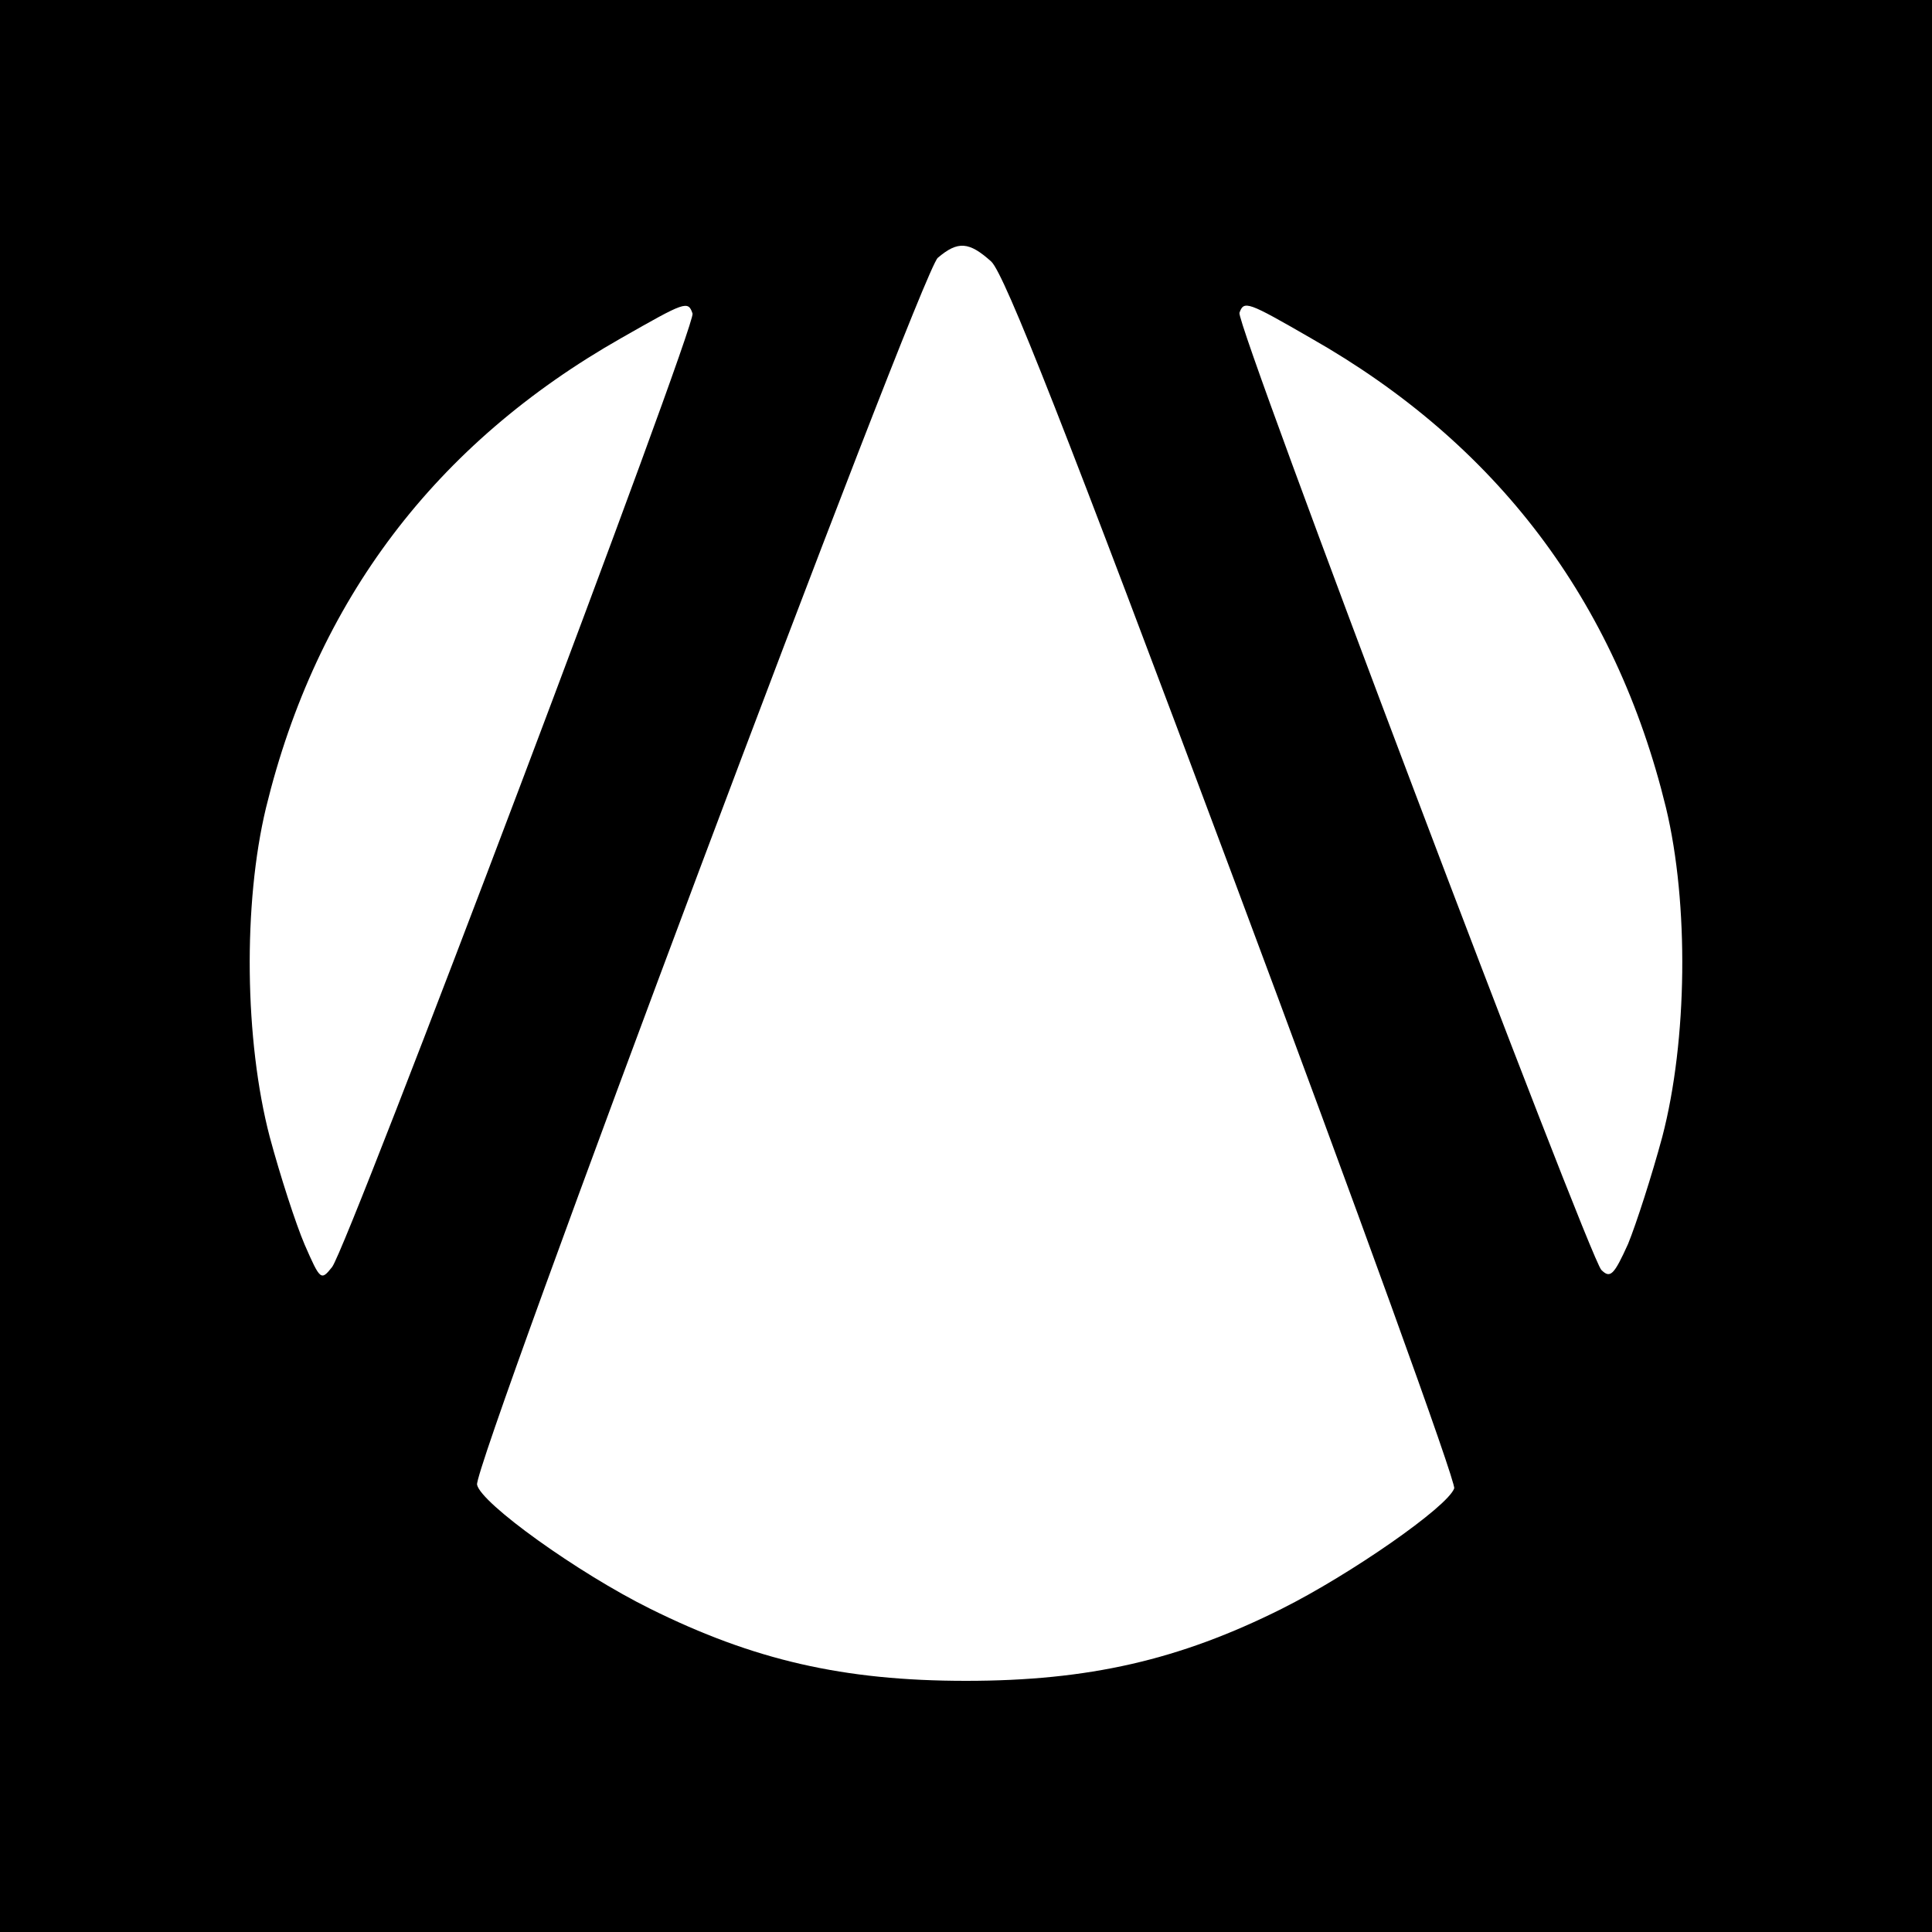 <?xml version="1.0" standalone="no"?>
<!DOCTYPE svg PUBLIC "-//W3C//DTD SVG 20010904//EN"
 "http://www.w3.org/TR/2001/REC-SVG-20010904/DTD/svg10.dtd">
<svg version="1.0" xmlns="http://www.w3.org/2000/svg"
 width="260pt" height="260pt" viewBox="0 0 260 260"
 preserveAspectRatio="xMidYMid meet">
<g transform="translate(0,260) scale(0.1,-0.1)"
fill="#000000" stroke="none">
<path d="M0 1300 l0 -1300 1300 0 1300 0 0 1300 0 1300 -1300 0 -1300 0 0
-1300z m1334 948 c18 -17 101 -228 326 -830 166 -444 300 -814 297 -821 -9
-25 -140 -116 -232 -162 -138 -69 -260 -97 -425 -97 -165 0 -286 28 -425 97
-97 48 -228 142 -233 167 -5 27 597 1631 620 1651 27 23 42 22 72 -5z m-402
-70 c5 -16 -463 -1254 -485 -1283 -15 -19 -16 -18 -37 30 -12 28 -33 93 -47
145 -34 130 -36 314 -5 443 68 279 228 490 478 632 86 49 90 51 96 33z m832
-33 c250 -142 410 -353 478 -632 31 -129 29 -313 -5 -443 -14 -52 -35 -117
-46 -144 -19 -42 -24 -47 -36 -35 -17 18 -492 1272 -487 1288 6 17 11 15 96
-34z"/>
</g>
</svg>
